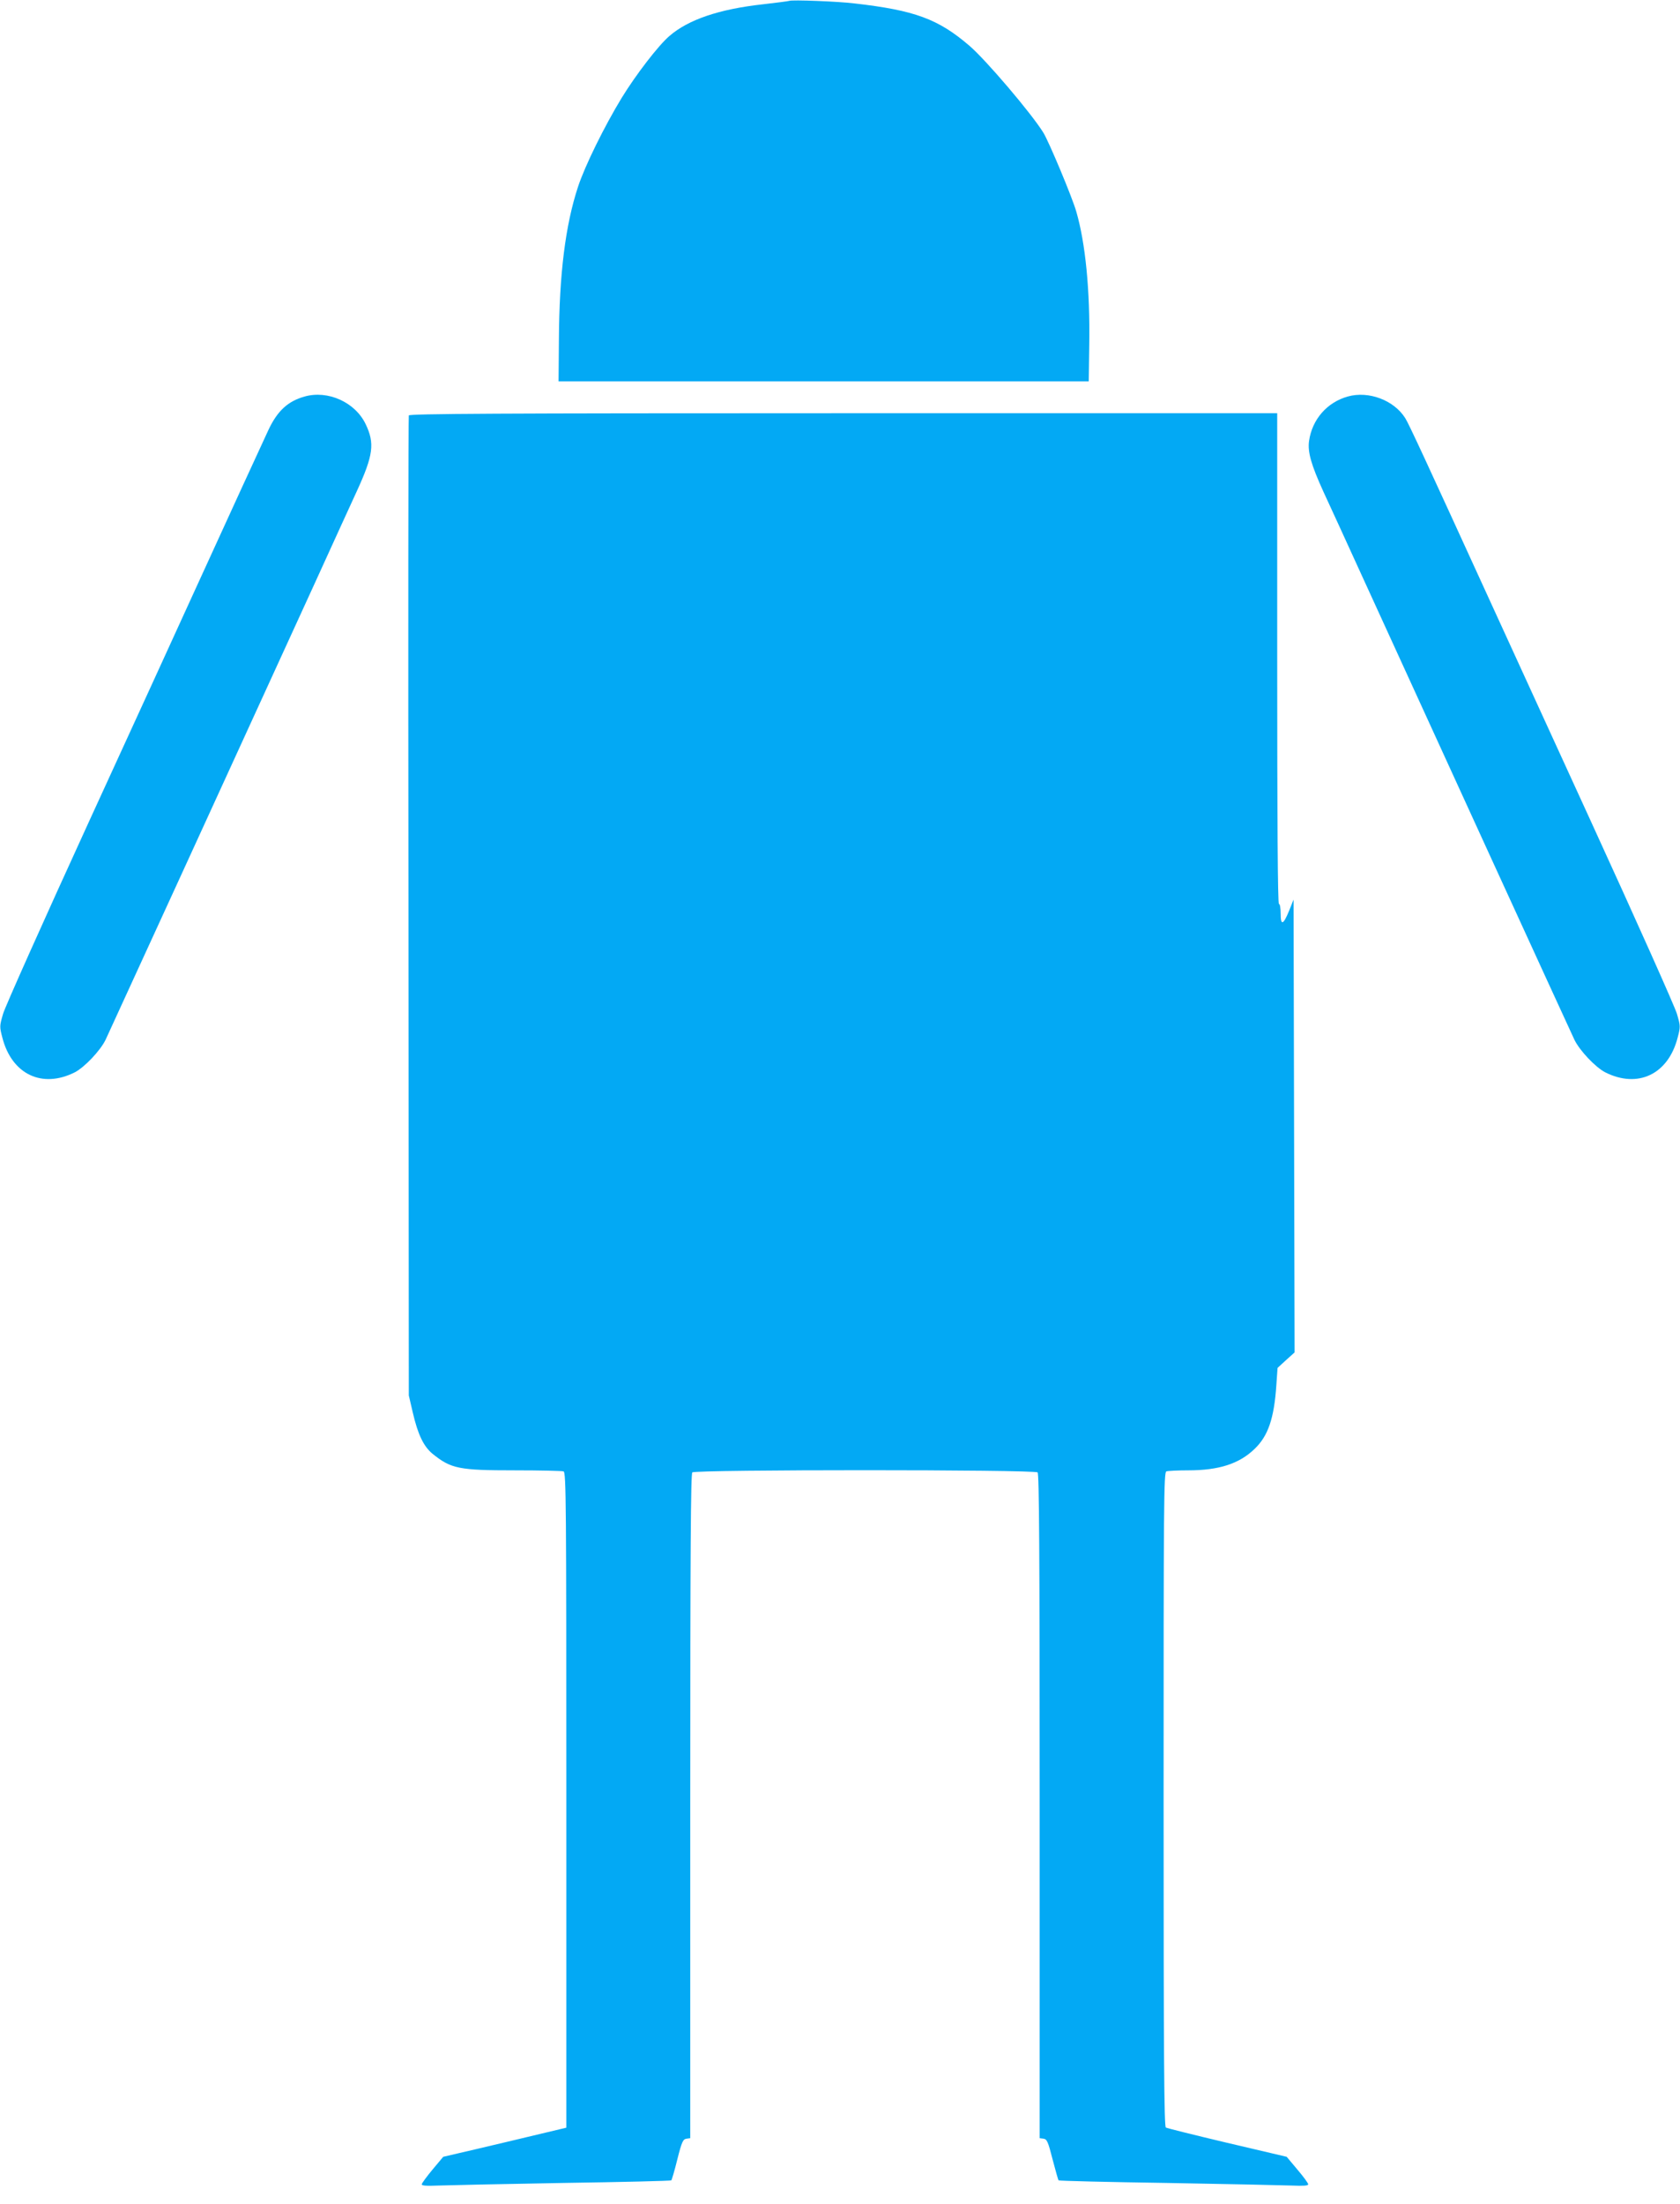 <?xml version="1.0" standalone="no"?>
<!DOCTYPE svg PUBLIC "-//W3C//DTD SVG 20010904//EN"
 "http://www.w3.org/TR/2001/REC-SVG-20010904/DTD/svg10.dtd">
<svg version="1.0" xmlns="http://www.w3.org/2000/svg"
 width="976pt" height="1280pt" viewBox="0 0 976 1280"
 preserveAspectRatio="xMidYMid meet">
<g transform="translate(0,1280) scale(0.1,-0.1)"
fill="#03a9f4" stroke="none">
<path d="M4585 12795 c-5 -2 -74 -11 -153 -20 -254 -28 -434 -89 -544 -185
-63 -54 -194 -224 -276 -358 -100 -164 -214 -395 -254 -517 -73 -221 -109
-506 -111 -888 l-2 -242 1540 0 1540 0 3 215 c5 314 -22 587 -75 770 -23 82
-160 409 -192 460 -70 113 -335 424 -430 505 -181 155 -317 205 -666 245 -98
12 -364 22 -380 15z"/>
<path d="M1770 10497 c-97 -27 -158 -83 -210 -193 -34 -72 -221 -480 -440
-959 -70 -154 -342 -748 -604 -1319 -262 -572 -486 -1073 -498 -1114 -21 -72
-21 -75 -4 -140 55 -212 231 -296 421 -200 57 30 147 125 178 188 24 51 768
1674 1210 2640 104 228 216 474 249 545 97 211 106 280 52 392 -61 127 -219
198 -354 160z"/>
<path d="M7830 10497 c-121 -34 -207 -133 -225 -258 -9 -64 12 -138 83 -294
33 -71 132 -287 220 -480 386 -845 1215 -2655 1239 -2705 31 -63 121 -158 178
-188 190 -96 366 -12 421 200 17 65 17 68 -4 140 -12 41 -236 542 -498 1114
-262 571 -533 1165 -604 1319 -348 761 -455 993 -476 1026 -66 105 -213 160
-334 126z"/>
<path d="M2375 10387 c-3 -7 -4 -1290 -2 -2852 l2 -2840 23 -99 c30 -129 63
-197 115 -240 108 -87 153 -96 479 -96 146 0 273 -3 282 -6 15 -6 16 -183 16
-1909 l0 -1903 -172 -41 c-95 -23 -256 -61 -358 -85 l-185 -43 -62 -74 c-34
-41 -62 -79 -63 -86 0 -8 28 -10 98 -7 53 2 378 9 722 15 343 5 627 12 630 15
3 3 19 57 35 122 26 103 33 117 53 120 l22 3 0 1928 c0 1485 3 1930 12 1939
17 17 1989 17 2006 0 9 -9 12 -454 12 -1939 l0 -1928 23 -3 c19 -3 26 -17 52
-120 17 -64 32 -119 35 -122 3 -3 287 -10 630 -15 344 -6 669 -13 723 -15 69
-3 97 -1 97 7 0 7 -28 45 -63 86 l-62 74 -345 81 c-190 45 -351 85 -357 89
-10 7 -13 399 -13 1907 0 1721 1 1898 16 1904 9 3 66 6 127 6 178 0 296 38
385 124 79 75 114 177 127 371 l7 100 49 45 50 45 -3 1315 -3 1315 -26 -65
c-34 -83 -49 -88 -49 -16 0 31 -4 56 -10 56 -7 0 -10 482 -10 1425 l0 1425
-2520 0 c-2019 0 -2522 -3 -2525 -13z"/>
</g>
</svg>
